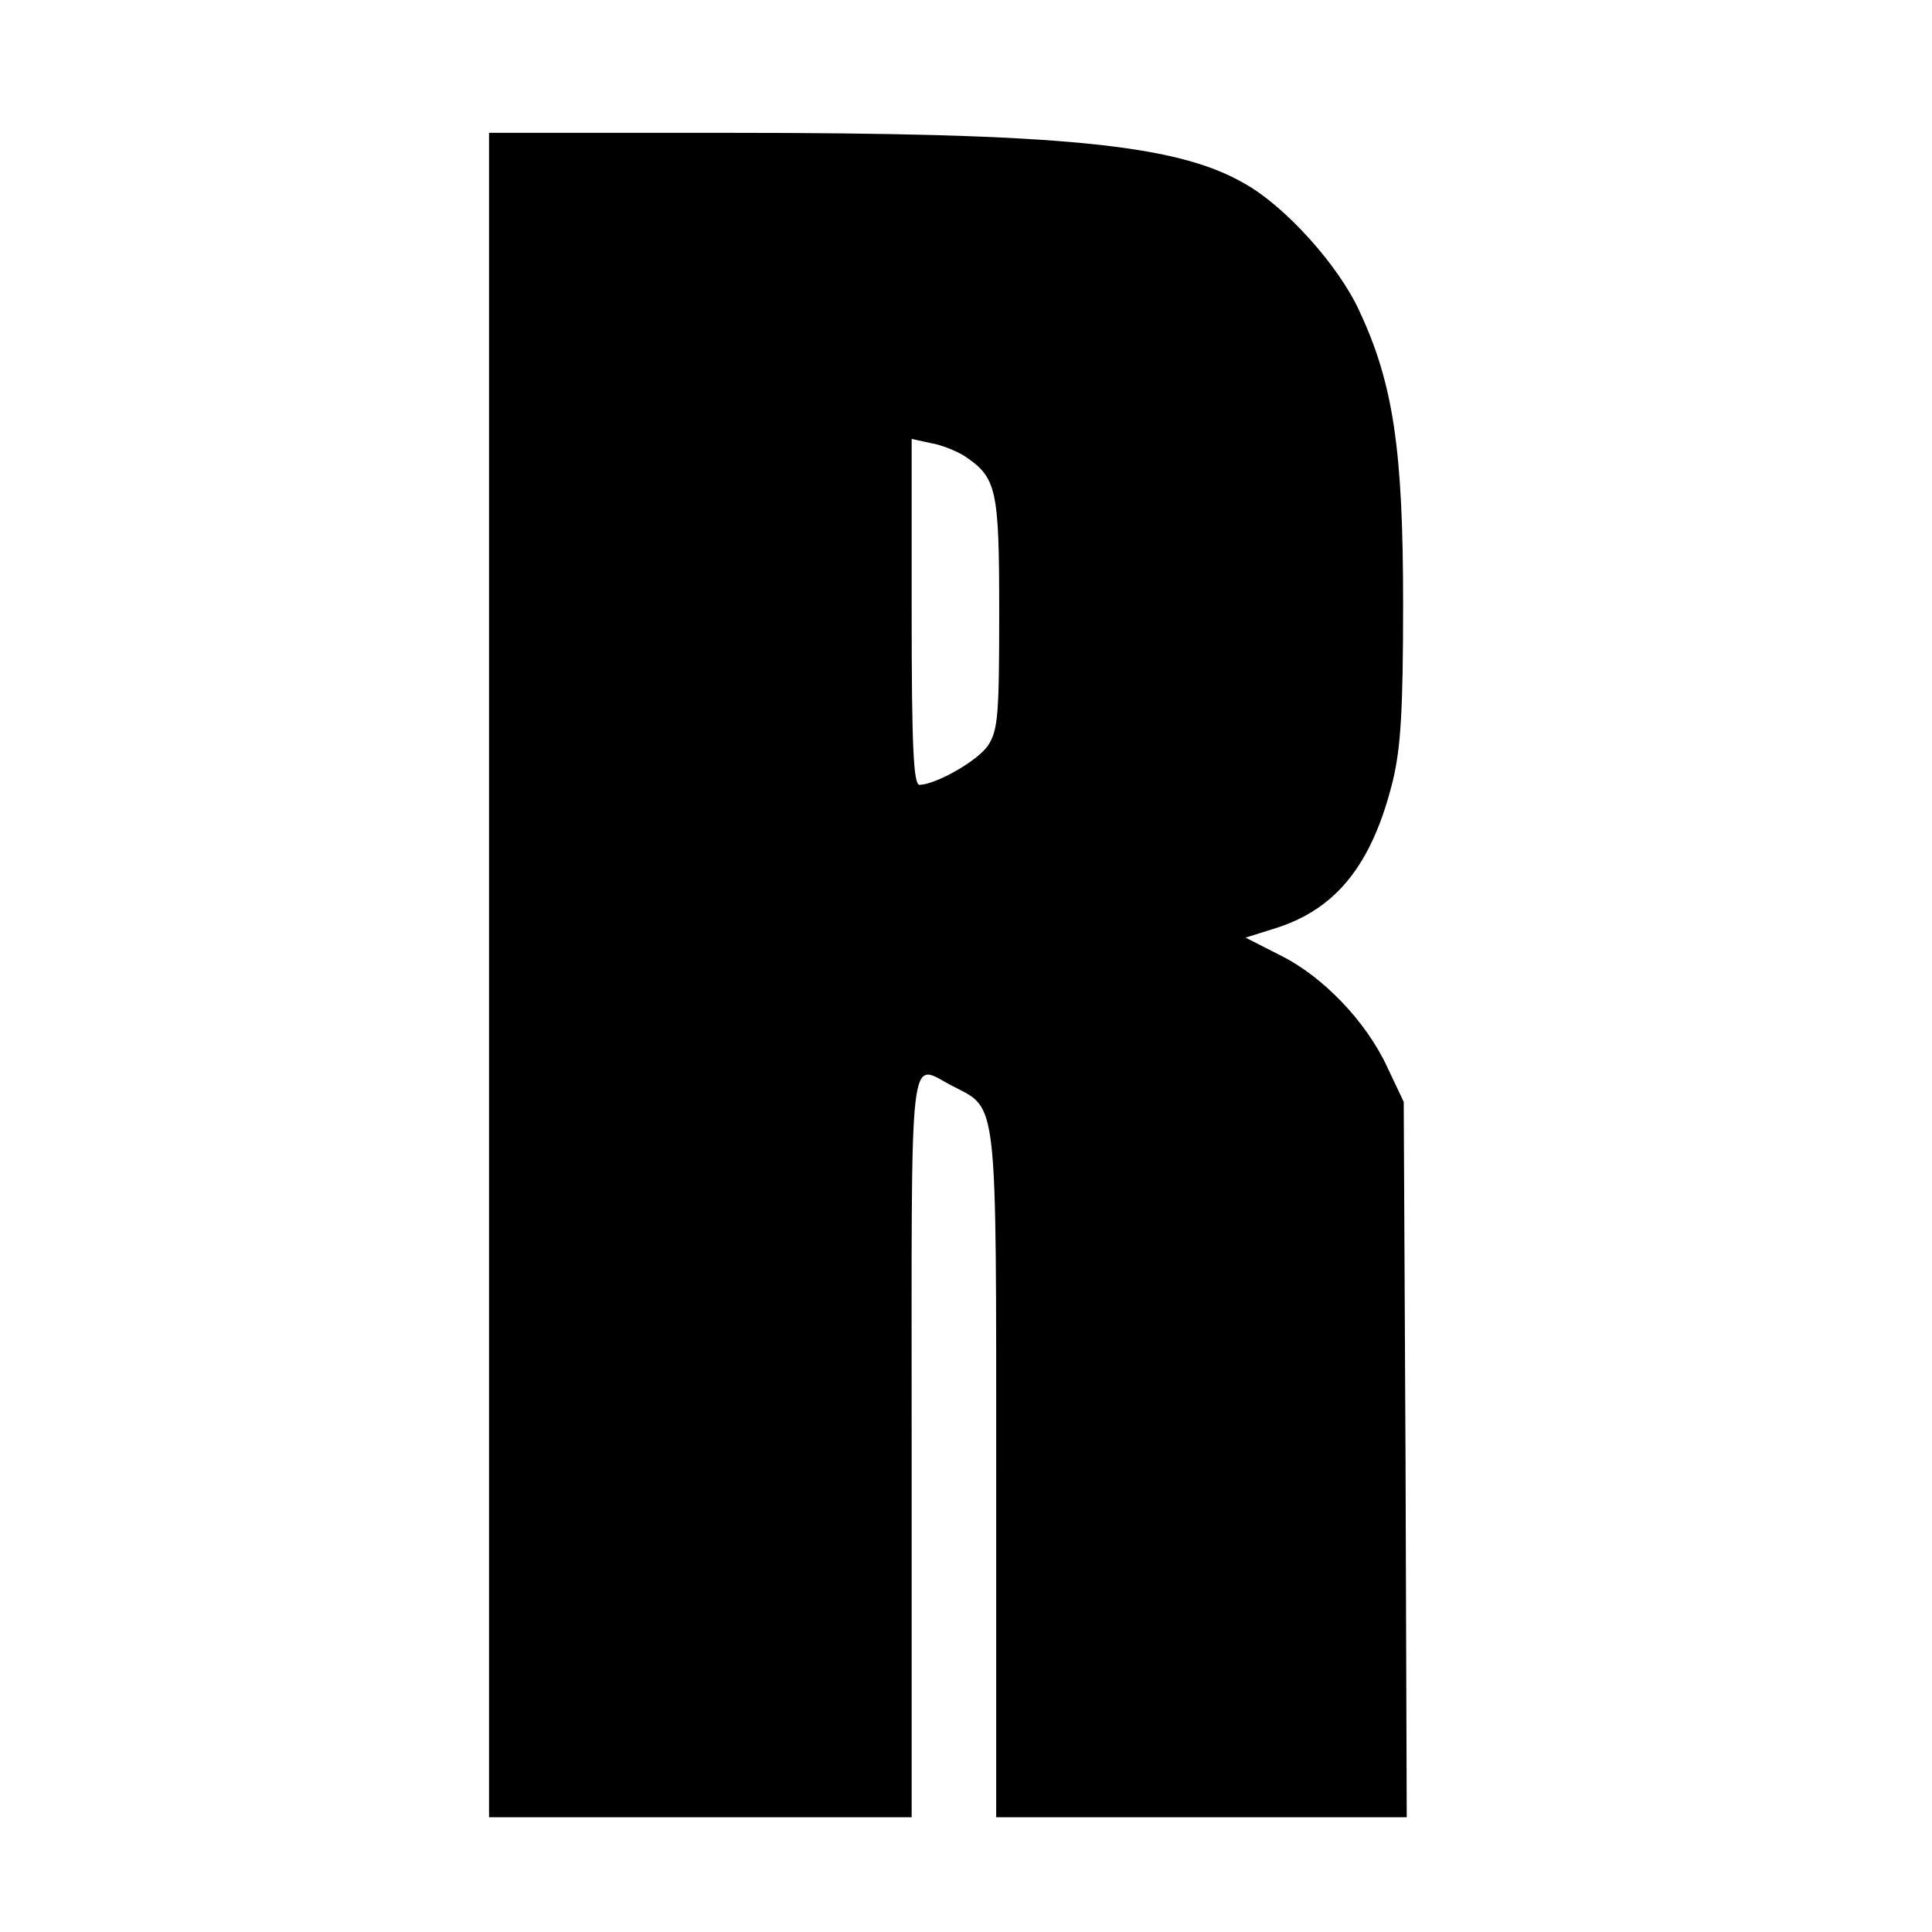 <?xml version="1.0" standalone="no"?>
<!DOCTYPE svg PUBLIC "-//W3C//DTD SVG 20010904//EN"
 "http://www.w3.org/TR/2001/REC-SVG-20010904/DTD/svg10.dtd">
<svg version="1.0" xmlns="http://www.w3.org/2000/svg"
 width="320pt" height="320pt" viewBox="0 0 320 320"
 preserveAspectRatio="xMidYMid meet">
<g transform="translate(0,320) scale(0.1,-0.1)"
fill="#000000" stroke="none">
<path d="M810 1585 l0 -1395 350 0 350 0 0 615 c0 684 -6 634 68 596 75 -39
72 -11 72 -645 l0 -566 340 0 340 0 -2 592 -3 593 -27 57 c-35 76 -107 151
-178 186 l-57 29 51 16 c100 32 159 106 193 244 13 54 17 116 17 293 0 254
-16 365 -73 486 -34 74 -121 171 -188 209 -112 66 -302 85 -860 85 l-393 0 0
-1395z m787 860 c54 -36 58 -54 58 -260 0 -168 -2 -194 -18 -219 -17 -26 -86
-65 -114 -66 -10 0 -13 64 -13 286 l0 287 32 -7 c18 -3 42 -13 55 -21z"/>
</g>
</svg>
